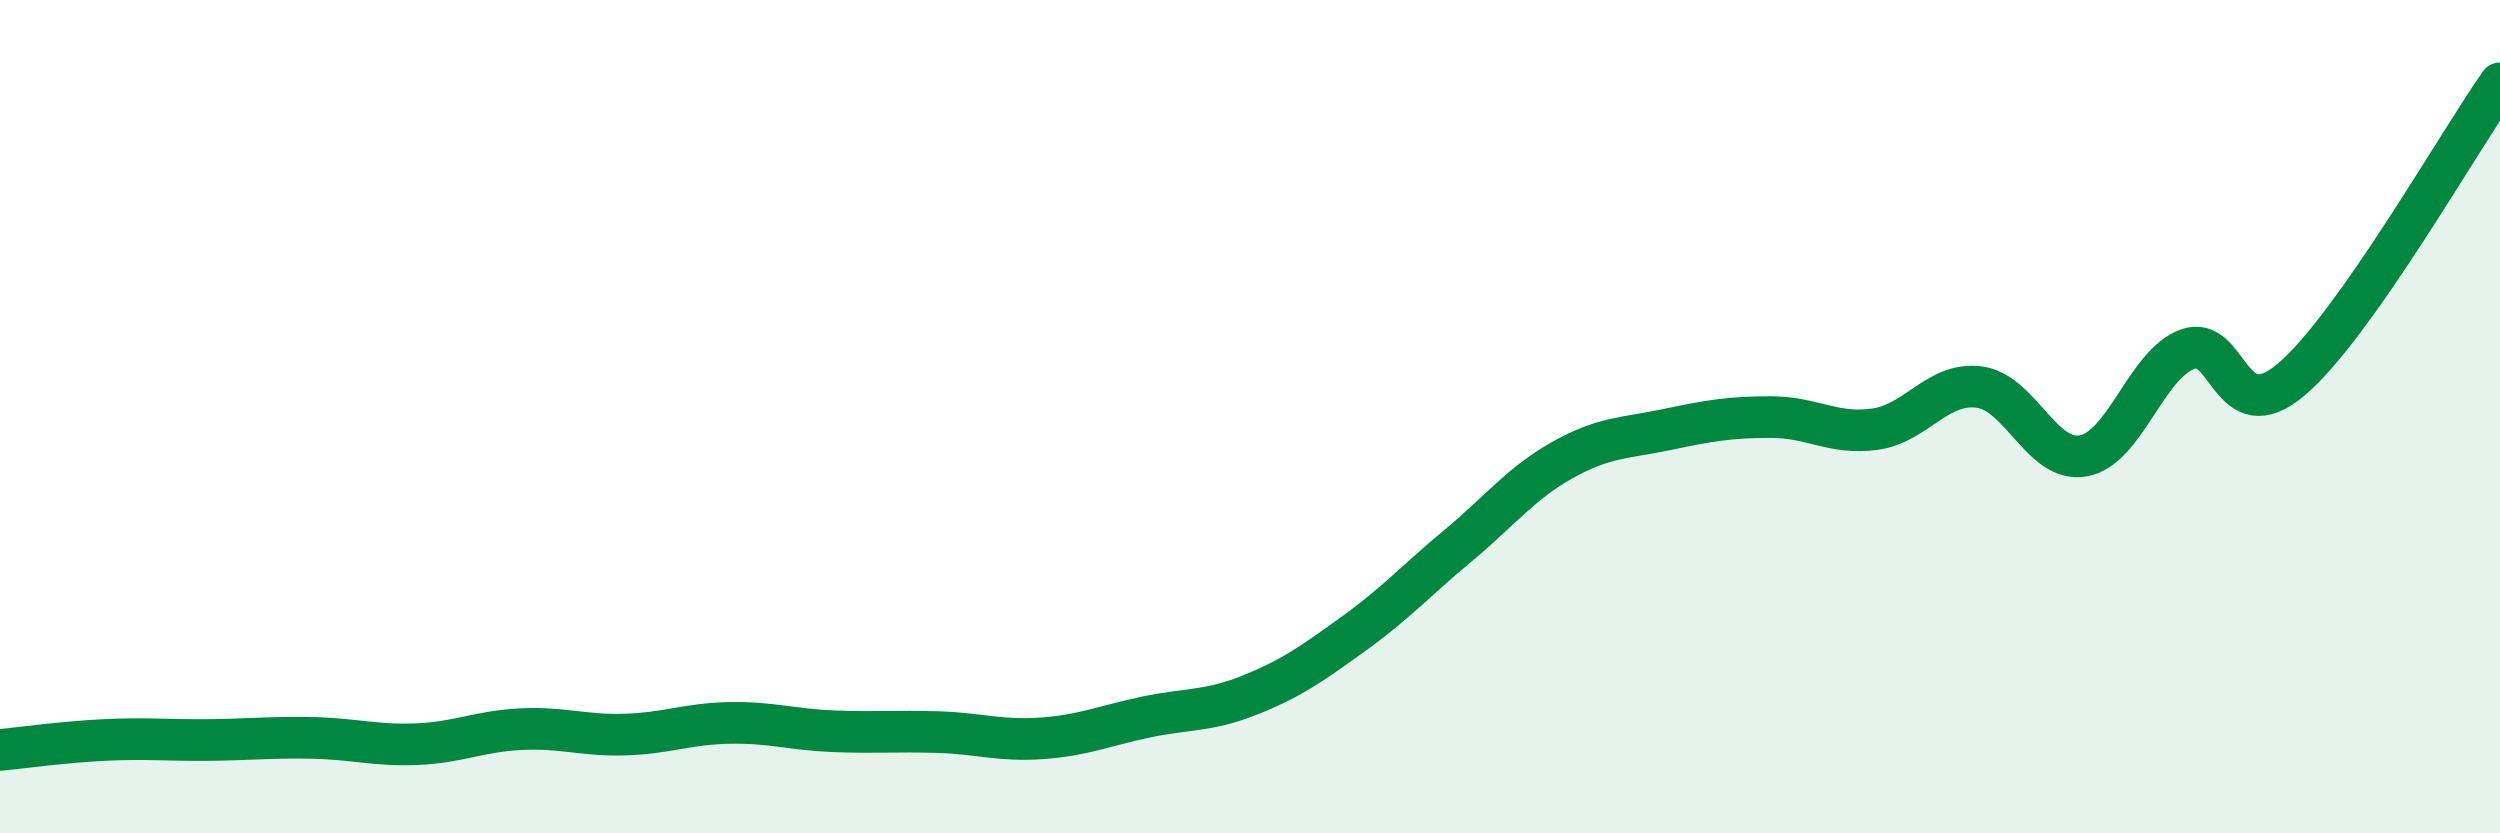 
    <svg width="60" height="20" viewBox="0 0 60 20" xmlns="http://www.w3.org/2000/svg">
      <path
        d="M 0,18 C 0.5,17.95 1.5,17.81 2.5,17.76 C 3.5,17.71 4,17.77 5,17.76 C 6,17.75 6.5,17.69 7.5,17.71 C 8.5,17.73 9,17.9 10,17.86 C 11,17.82 11.5,17.55 12.5,17.5 C 13.5,17.45 14,17.66 15,17.63 C 16,17.6 16.5,17.37 17.5,17.35 C 18.5,17.33 19,17.51 20,17.55 C 21,17.59 21.5,17.54 22.5,17.57 C 23.5,17.6 24,17.79 25,17.72 C 26,17.65 26.5,17.42 27.5,17.21 C 28.5,17 29,17.08 30,16.68 C 31,16.28 31.5,15.92 32.5,15.2 C 33.5,14.48 34,13.92 35,13.09 C 36,12.26 36.5,11.6 37.5,11.04 C 38.5,10.48 39,10.52 40,10.31 C 41,10.1 41.5,10.01 42.5,10.01 C 43.5,10.01 44,10.44 45,10.3 C 46,10.16 46.5,9.16 47.5,9.29 C 48.5,9.42 49,11.12 50,10.94 C 51,10.76 51.5,8.75 52.5,8.38 C 53.5,8.01 53.5,10.38 55,9.1 C 56.5,7.82 59,3.42 60,2L60 20L0 20Z"
        fill="#008740"
        opacity="0.1"
        stroke-linecap="round"
        stroke-linejoin="round"
      />
      <path
        d="M 0,18 C 0.5,17.95 1.5,17.81 2.5,17.76 C 3.5,17.71 4,17.77 5,17.76 C 6,17.75 6.5,17.69 7.5,17.71 C 8.5,17.73 9,17.9 10,17.86 C 11,17.82 11.5,17.55 12.5,17.5 C 13.5,17.45 14,17.66 15,17.63 C 16,17.6 16.5,17.37 17.5,17.35 C 18.5,17.33 19,17.51 20,17.55 C 21,17.59 21.5,17.54 22.5,17.57 C 23.5,17.6 24,17.79 25,17.72 C 26,17.65 26.5,17.42 27.5,17.21 C 28.5,17 29,17.08 30,16.68 C 31,16.28 31.5,15.92 32.5,15.2 C 33.5,14.48 34,13.92 35,13.09 C 36,12.26 36.5,11.6 37.5,11.04 C 38.5,10.48 39,10.52 40,10.31 C 41,10.1 41.5,10.01 42.5,10.01 C 43.5,10.01 44,10.44 45,10.3 C 46,10.16 46.5,9.16 47.5,9.29 C 48.5,9.42 49,11.12 50,10.94 C 51,10.76 51.5,8.75 52.5,8.38 C 53.5,8.01 53.5,10.38 55,9.1 C 56.5,7.82 59,3.42 60,2"
        stroke="#008740"
        stroke-width="1"
        fill="none"
        stroke-linecap="round"
        stroke-linejoin="round"
      />
    </svg>
  